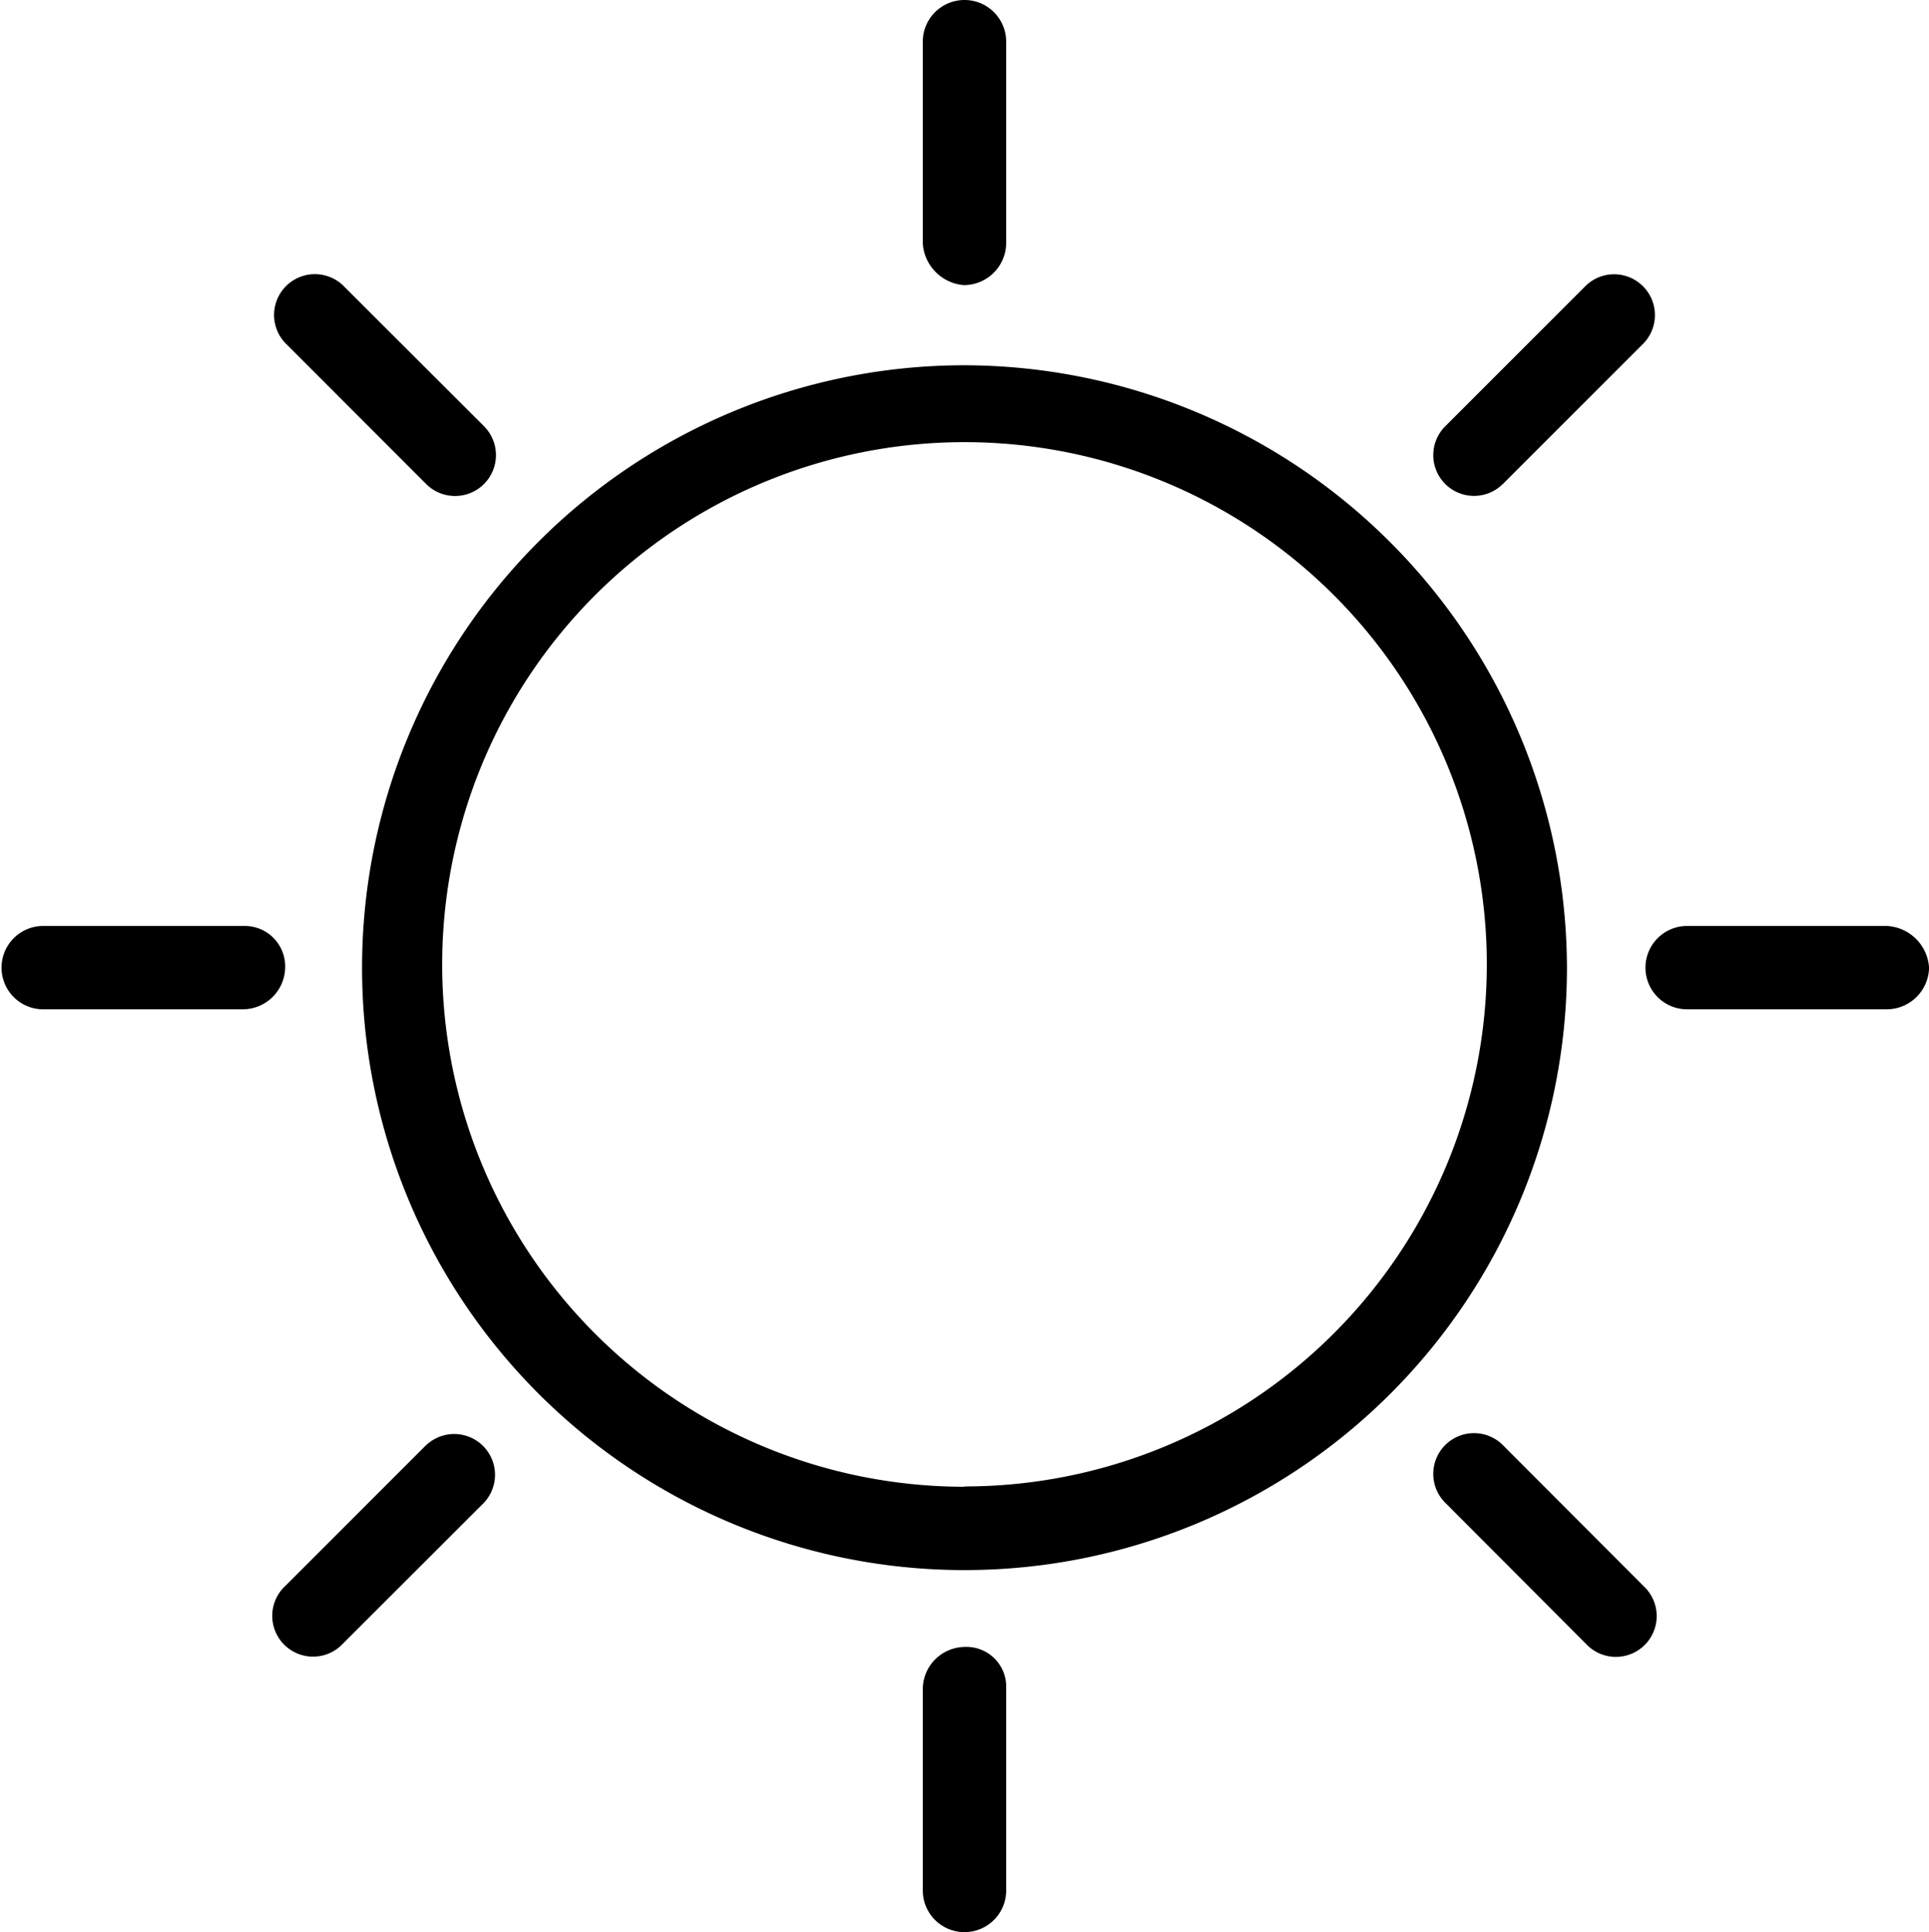 <svg xmlns="http://www.w3.org/2000/svg" viewBox="0 0 31.152 31.204"><defs><clipPath id="a"><path fill="none" d="M0 0h31.152v31.204H0z" data-name="Rectangle 27"/></clipPath></defs><g data-name="Groupe 3"><g clip-path="url(#a)" data-name="Groupe 2"><path d="M15.576 5.899a9.729 9.729 0 1 0 9.729 9.729 9.751 9.751 0 0 0-9.729-9.729m0 18.112a8.435 8.435 0 1 1 8.435-8.435 8.436 8.436 0 0 1-8.435 8.43" data-name="Tracé 6"/><path d="M15.576 4.605a.685.685 0 0 0 .673-.673V.673a.673.673 0 0 0-1.346 0v3.26a.723.723 0 0 0 .673.673" data-name="Tracé 7"/><path d="M15.576 26.598a.685.685 0 0 0-.673.673v3.26a.673.673 0 1 0 1.346 0v-3.312a.642.642 0 0 0-.673-.621" data-name="Tracé 8"/><path d="m24.27 7.817 2.277-2.277a.659.659 0 0 0-.931-.932l-2.277 2.277a.658.658 0 0 0 .931.931" data-name="Tracé 9"/><path d="m6.882 23.338-2.277 2.277a.659.659 0 1 0 .931.932l2.28-2.278a.659.659 0 0 0-.932-.931" data-name="Tracé 10"/><path d="M30.48 14.955h-3.26a.673.673 0 0 0 0 1.345h3.26a.685.685 0 0 0 .673-.672.72.72 0 0 0-.673-.673" data-name="Tracé 11"/><path d="M3.933 14.955H.672a.673.673 0 0 0 0 1.345h3.26a.685.685 0 0 0 .673-.672.652.652 0 0 0-.673-.673" data-name="Tracé 12"/><path d="M24.27 23.338a.658.658 0 0 0-.931.931l2.276 2.282a.659.659 0 1 0 .931-.932Z" data-name="Tracé 13"/><path d="M6.882 7.817a.66.66 0 1 0 .934-.934l-2.28-2.277a.659.659 0 0 0-.931.932Z" data-name="Tracé 14"/></g></g></svg>